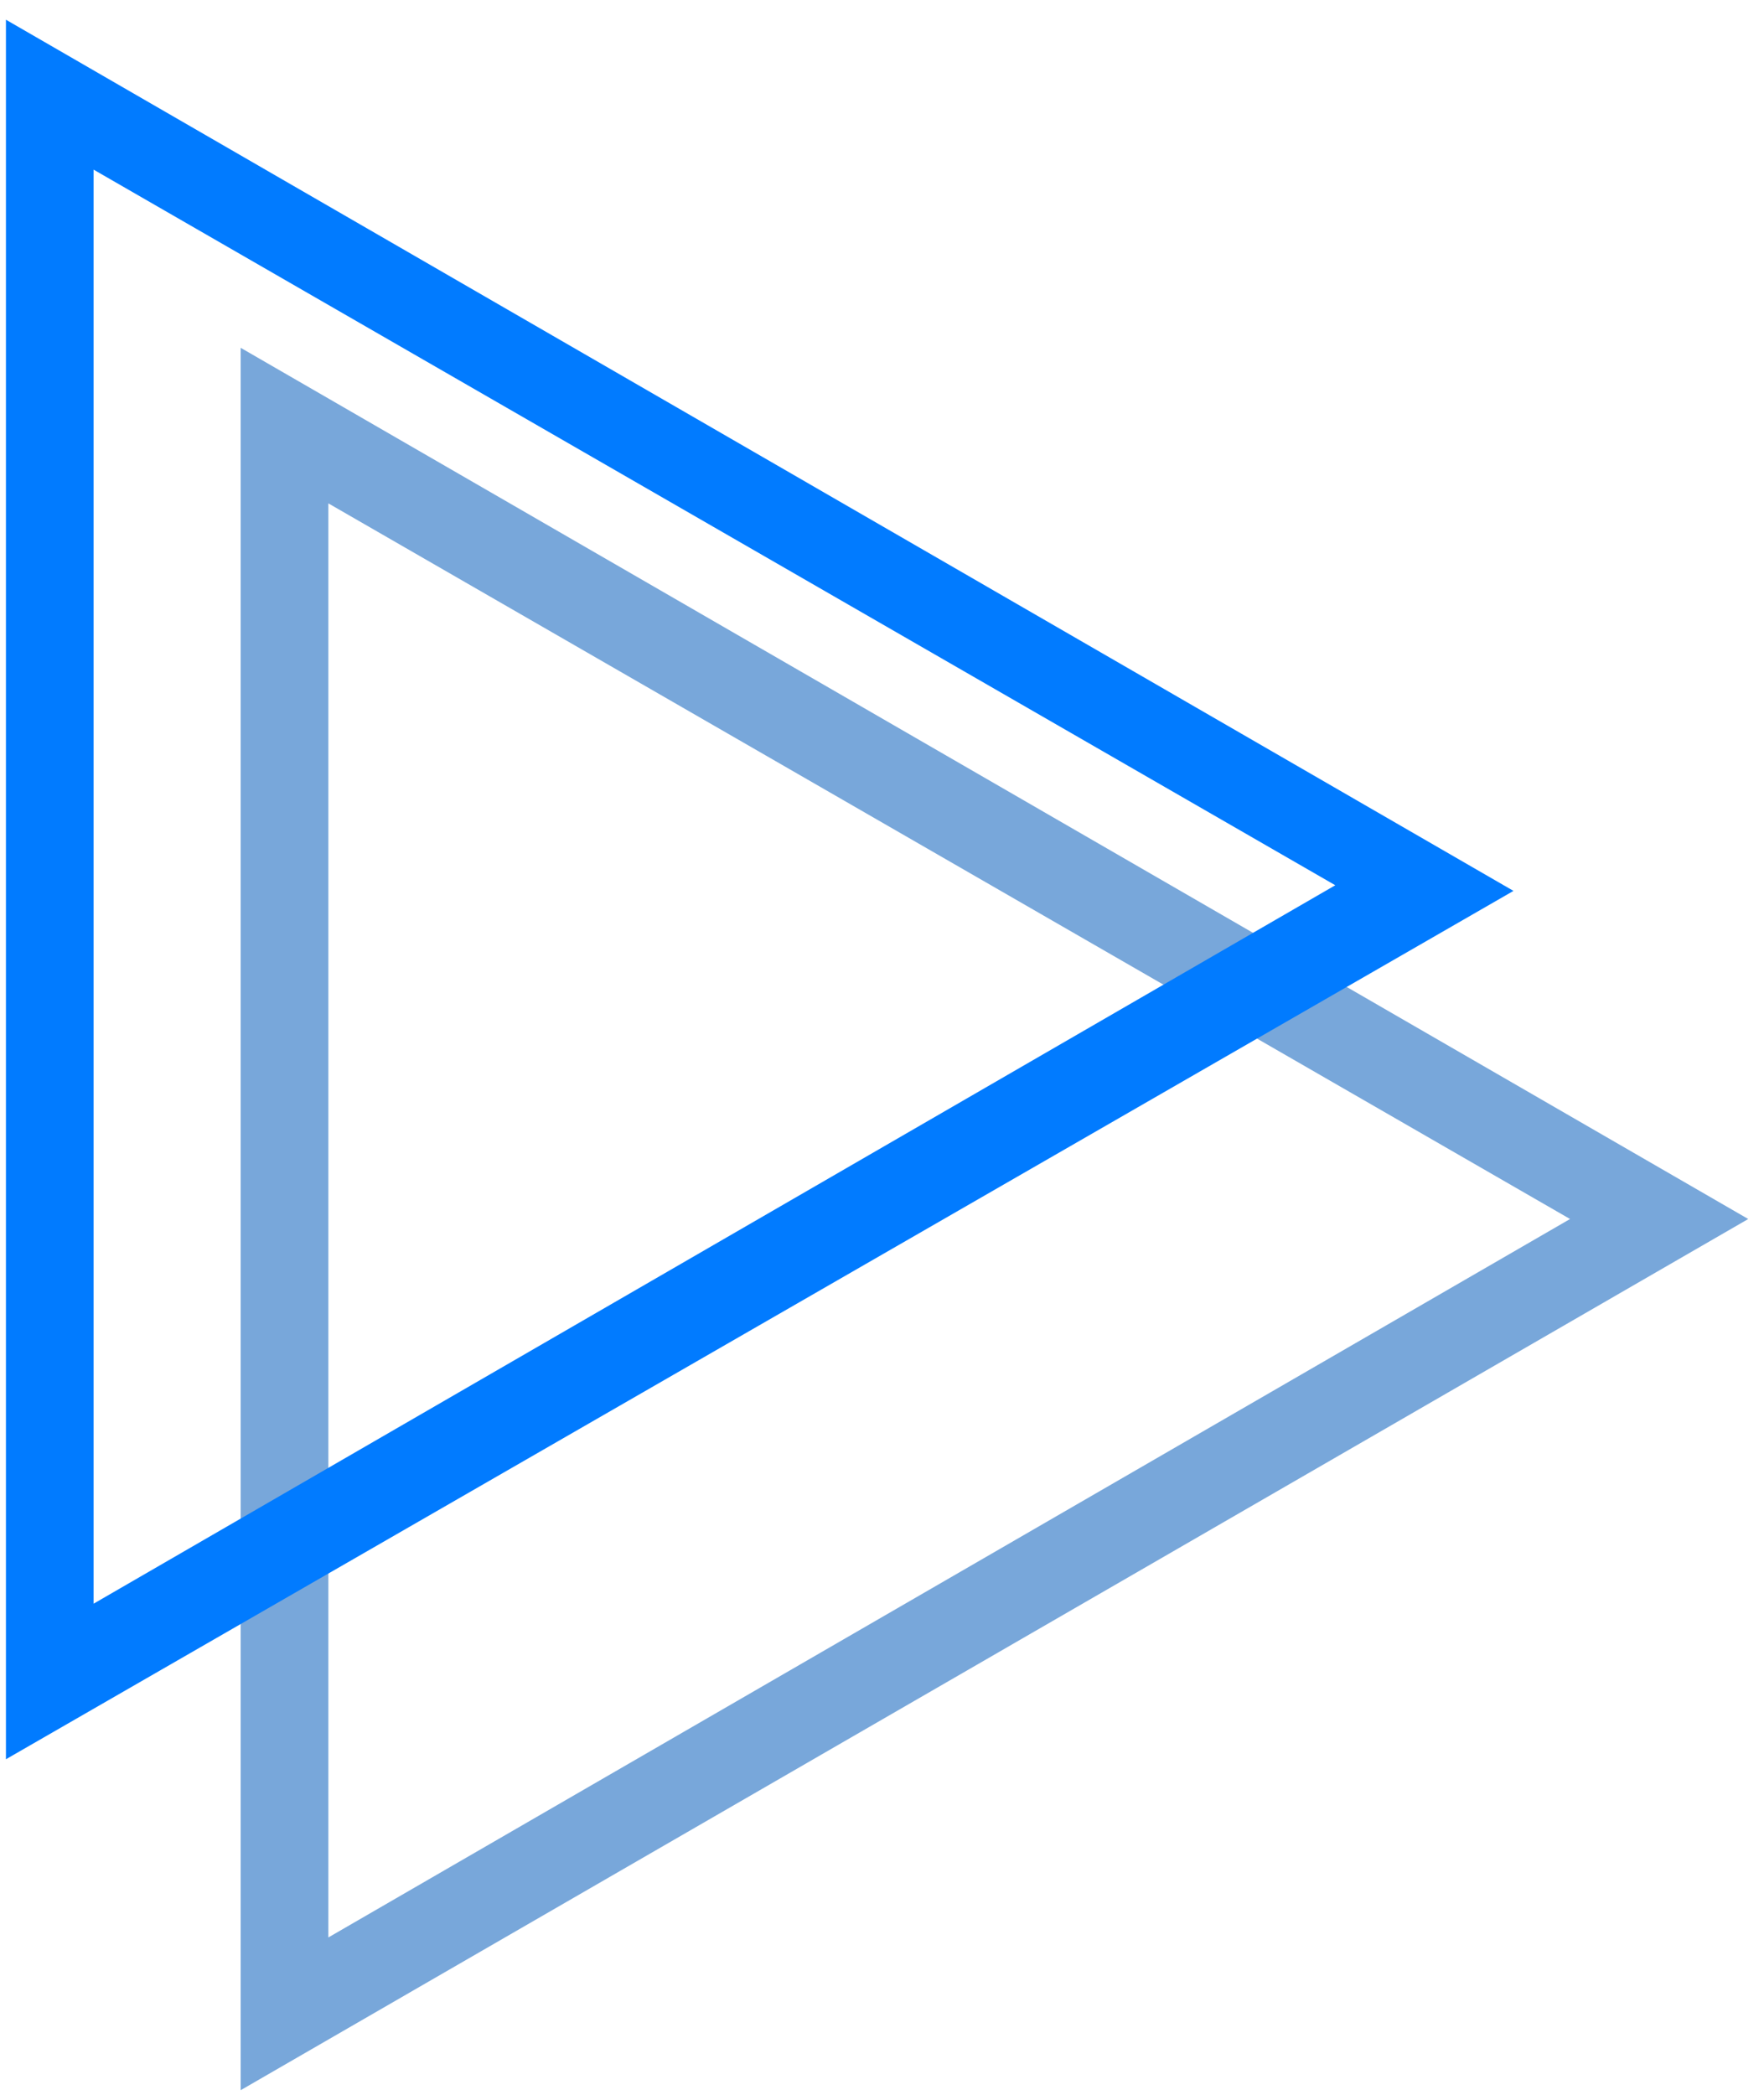 <svg xmlns="http://www.w3.org/2000/svg" width="80" height="95" viewBox="0 0 80 95" fill="none"><path d="M10.915 94.79V15.773L79.285 55.282L10.915 94.79ZM14.892 22.828V87.863L71.204 55.282L14.892 22.828Z" fill="#78A7DA"></path><path d="M0.269 79.782V0.894L68.638 40.402L0.269 79.782ZM4.245 7.693V72.727L60.557 40.146L4.245 7.693Z" fill="#017BFF"></path></svg>